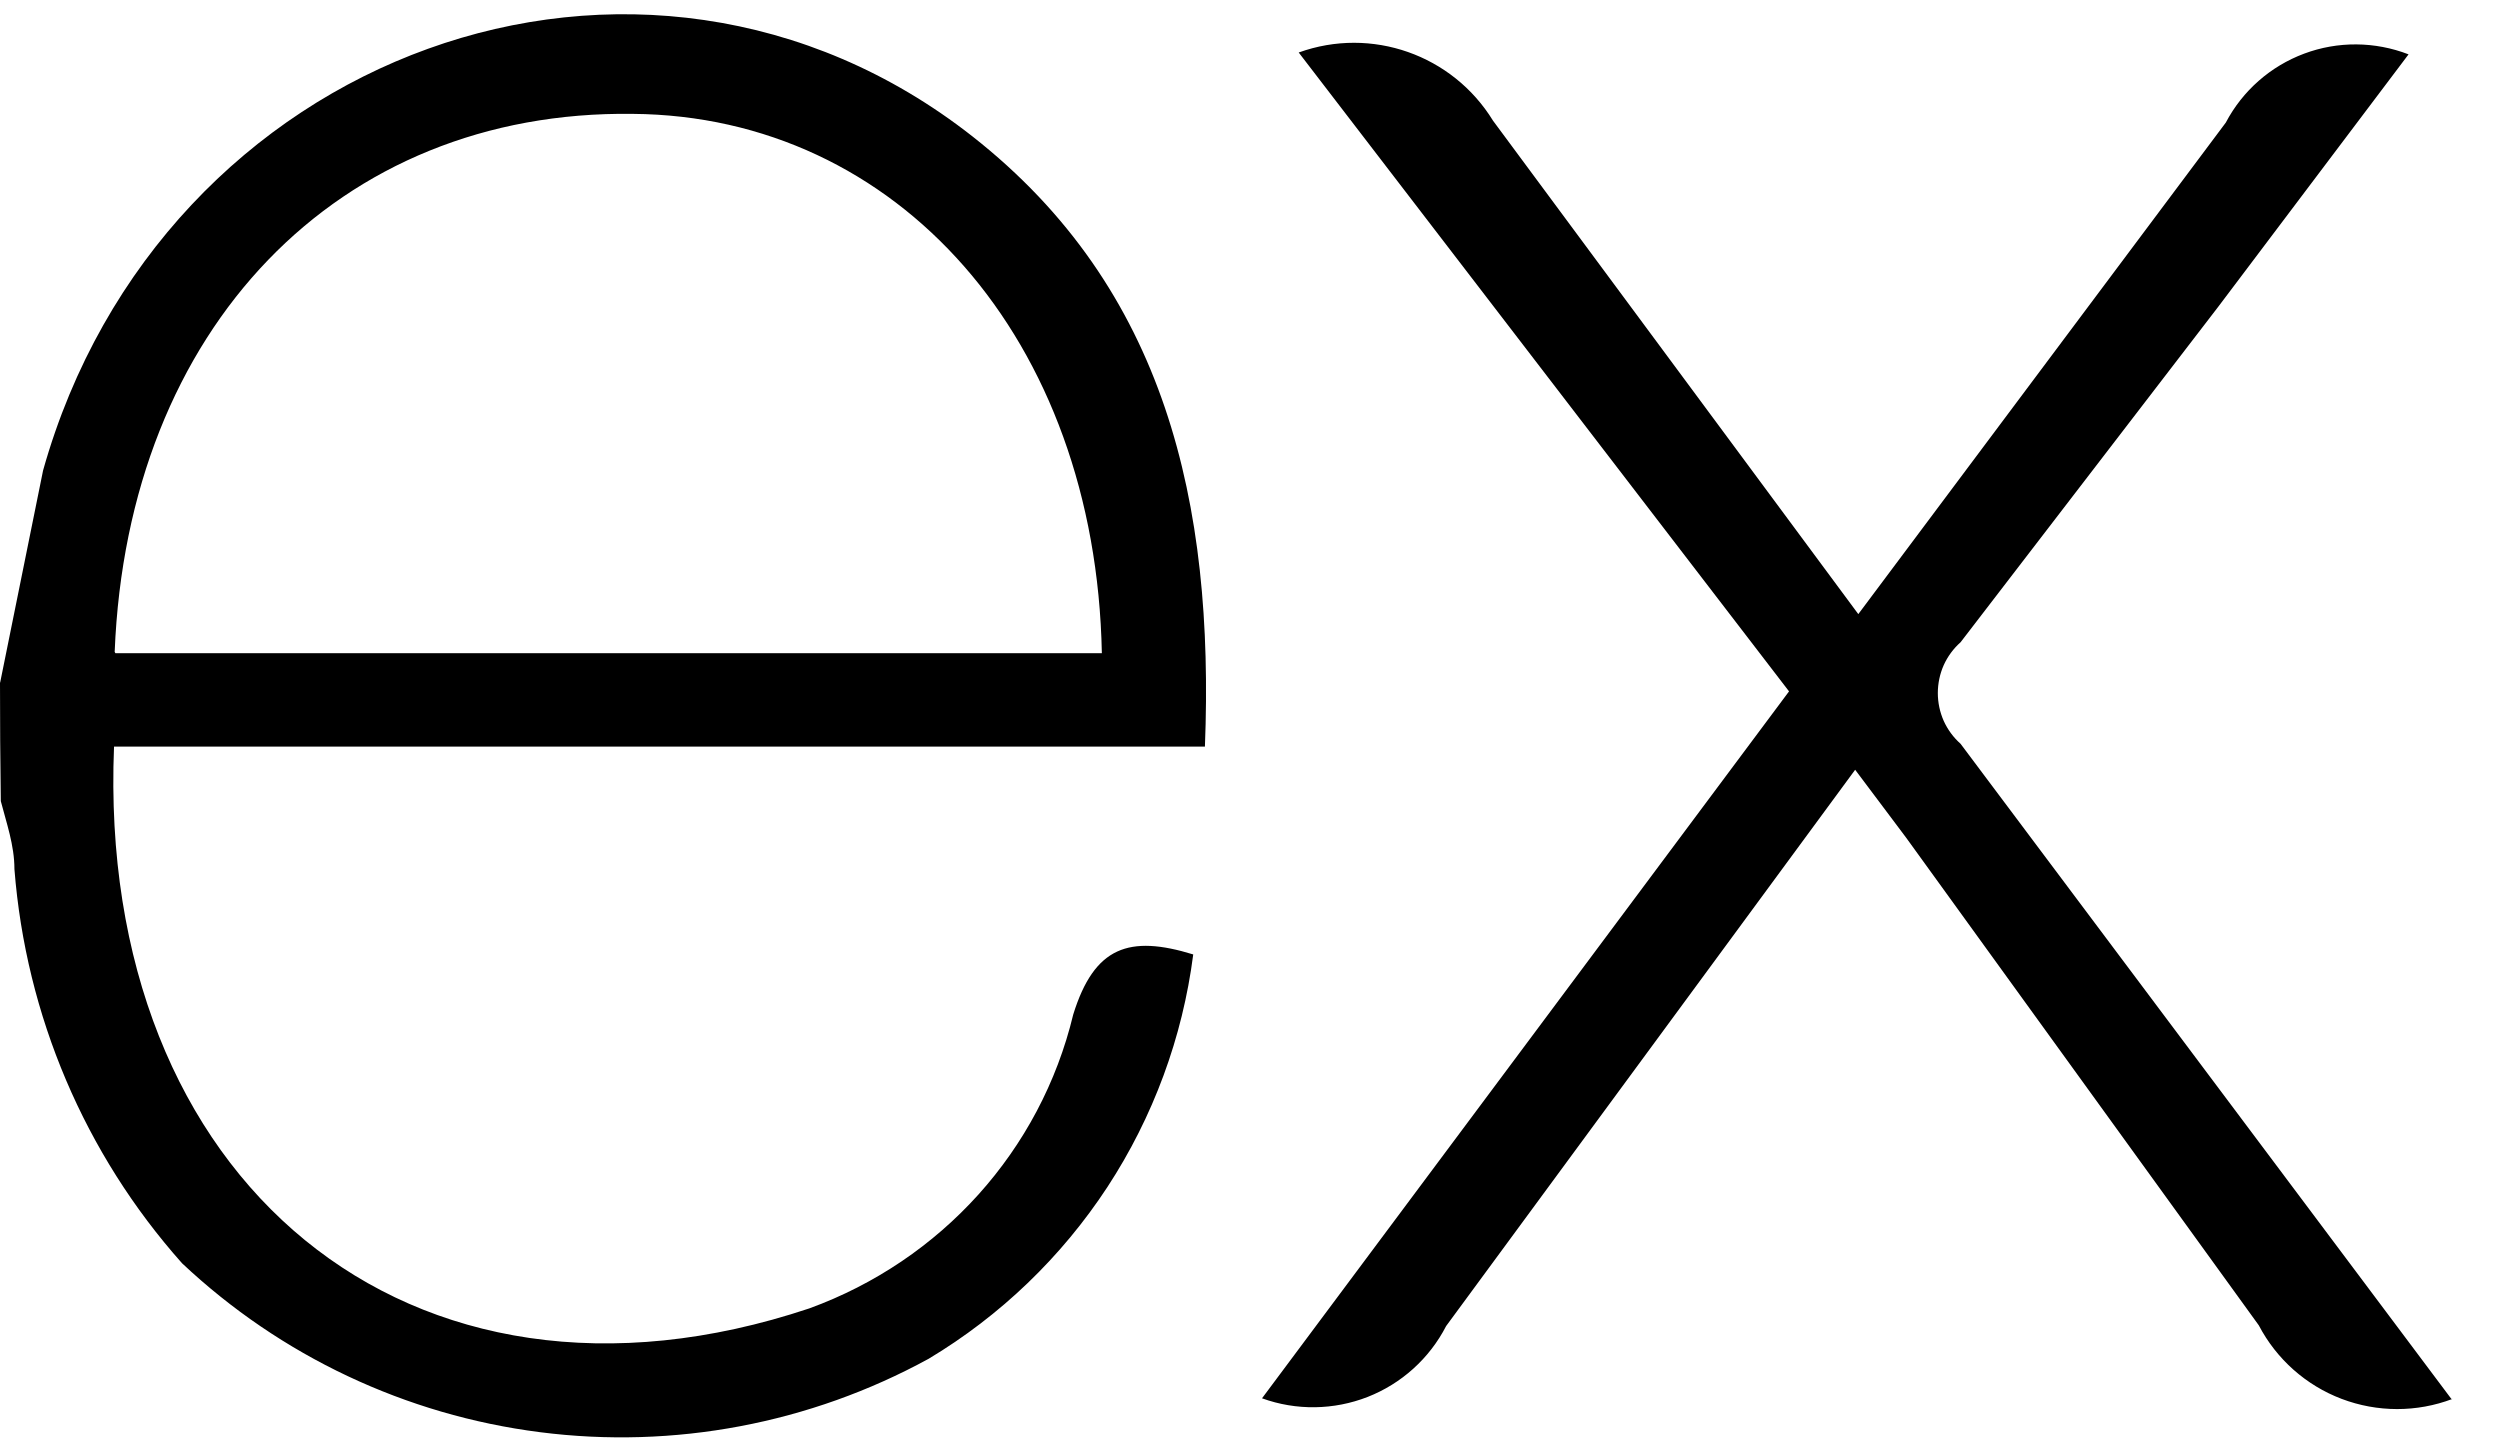 <svg width="31" height="18" viewBox="0 0 31 18" fill="none" xmlns="http://www.w3.org/2000/svg">
<path d="M30.41 17.347C29.967 17.515 29.479 17.514 29.036 17.346C28.594 17.178 28.229 16.854 28.009 16.434L23.638 10.39L23.004 9.545L17.932 16.443C17.725 16.845 17.379 17.157 16.959 17.322C16.539 17.486 16.073 17.493 15.649 17.339L22.184 8.573L16.104 0.651C17.006 0.325 18.011 0.679 18.513 1.496L23.043 7.615L27.6 1.52C27.808 1.125 28.154 0.821 28.572 0.665C28.989 0.509 29.45 0.513 29.866 0.674L27.506 3.804L24.311 7.964C24.222 8.043 24.151 8.14 24.102 8.248C24.054 8.357 24.029 8.475 24.029 8.594C24.029 8.712 24.054 8.83 24.102 8.939C24.151 9.047 24.222 9.144 24.311 9.223L30.397 17.347H30.41ZM0.002 8.463L0.534 5.834C1.997 0.634 7.957 -1.529 12.058 1.691C14.459 3.577 15.058 6.248 14.941 9.258H1.414C1.195 14.634 5.074 17.881 10.036 16.224C11.671 15.628 12.902 14.269 13.308 12.58C13.57 11.736 14.003 11.591 14.796 11.835C14.664 12.864 14.3 13.85 13.732 14.719C13.163 15.587 12.406 16.315 11.515 16.849C10.045 17.653 8.357 17.972 6.695 17.759C5.032 17.547 3.479 16.814 2.258 15.665C1.05 14.308 0.321 12.591 0.179 10.778C0.179 10.48 0.079 10.202 0.01 9.934C0.003 9.432 0 8.942 0 8.463H0.002ZM1.431 8.1H13.663C13.587 4.203 11.127 1.438 7.847 1.412C4.195 1.363 1.582 4.067 1.422 8.083L1.431 8.1Z" fill="black"/>
</svg>
